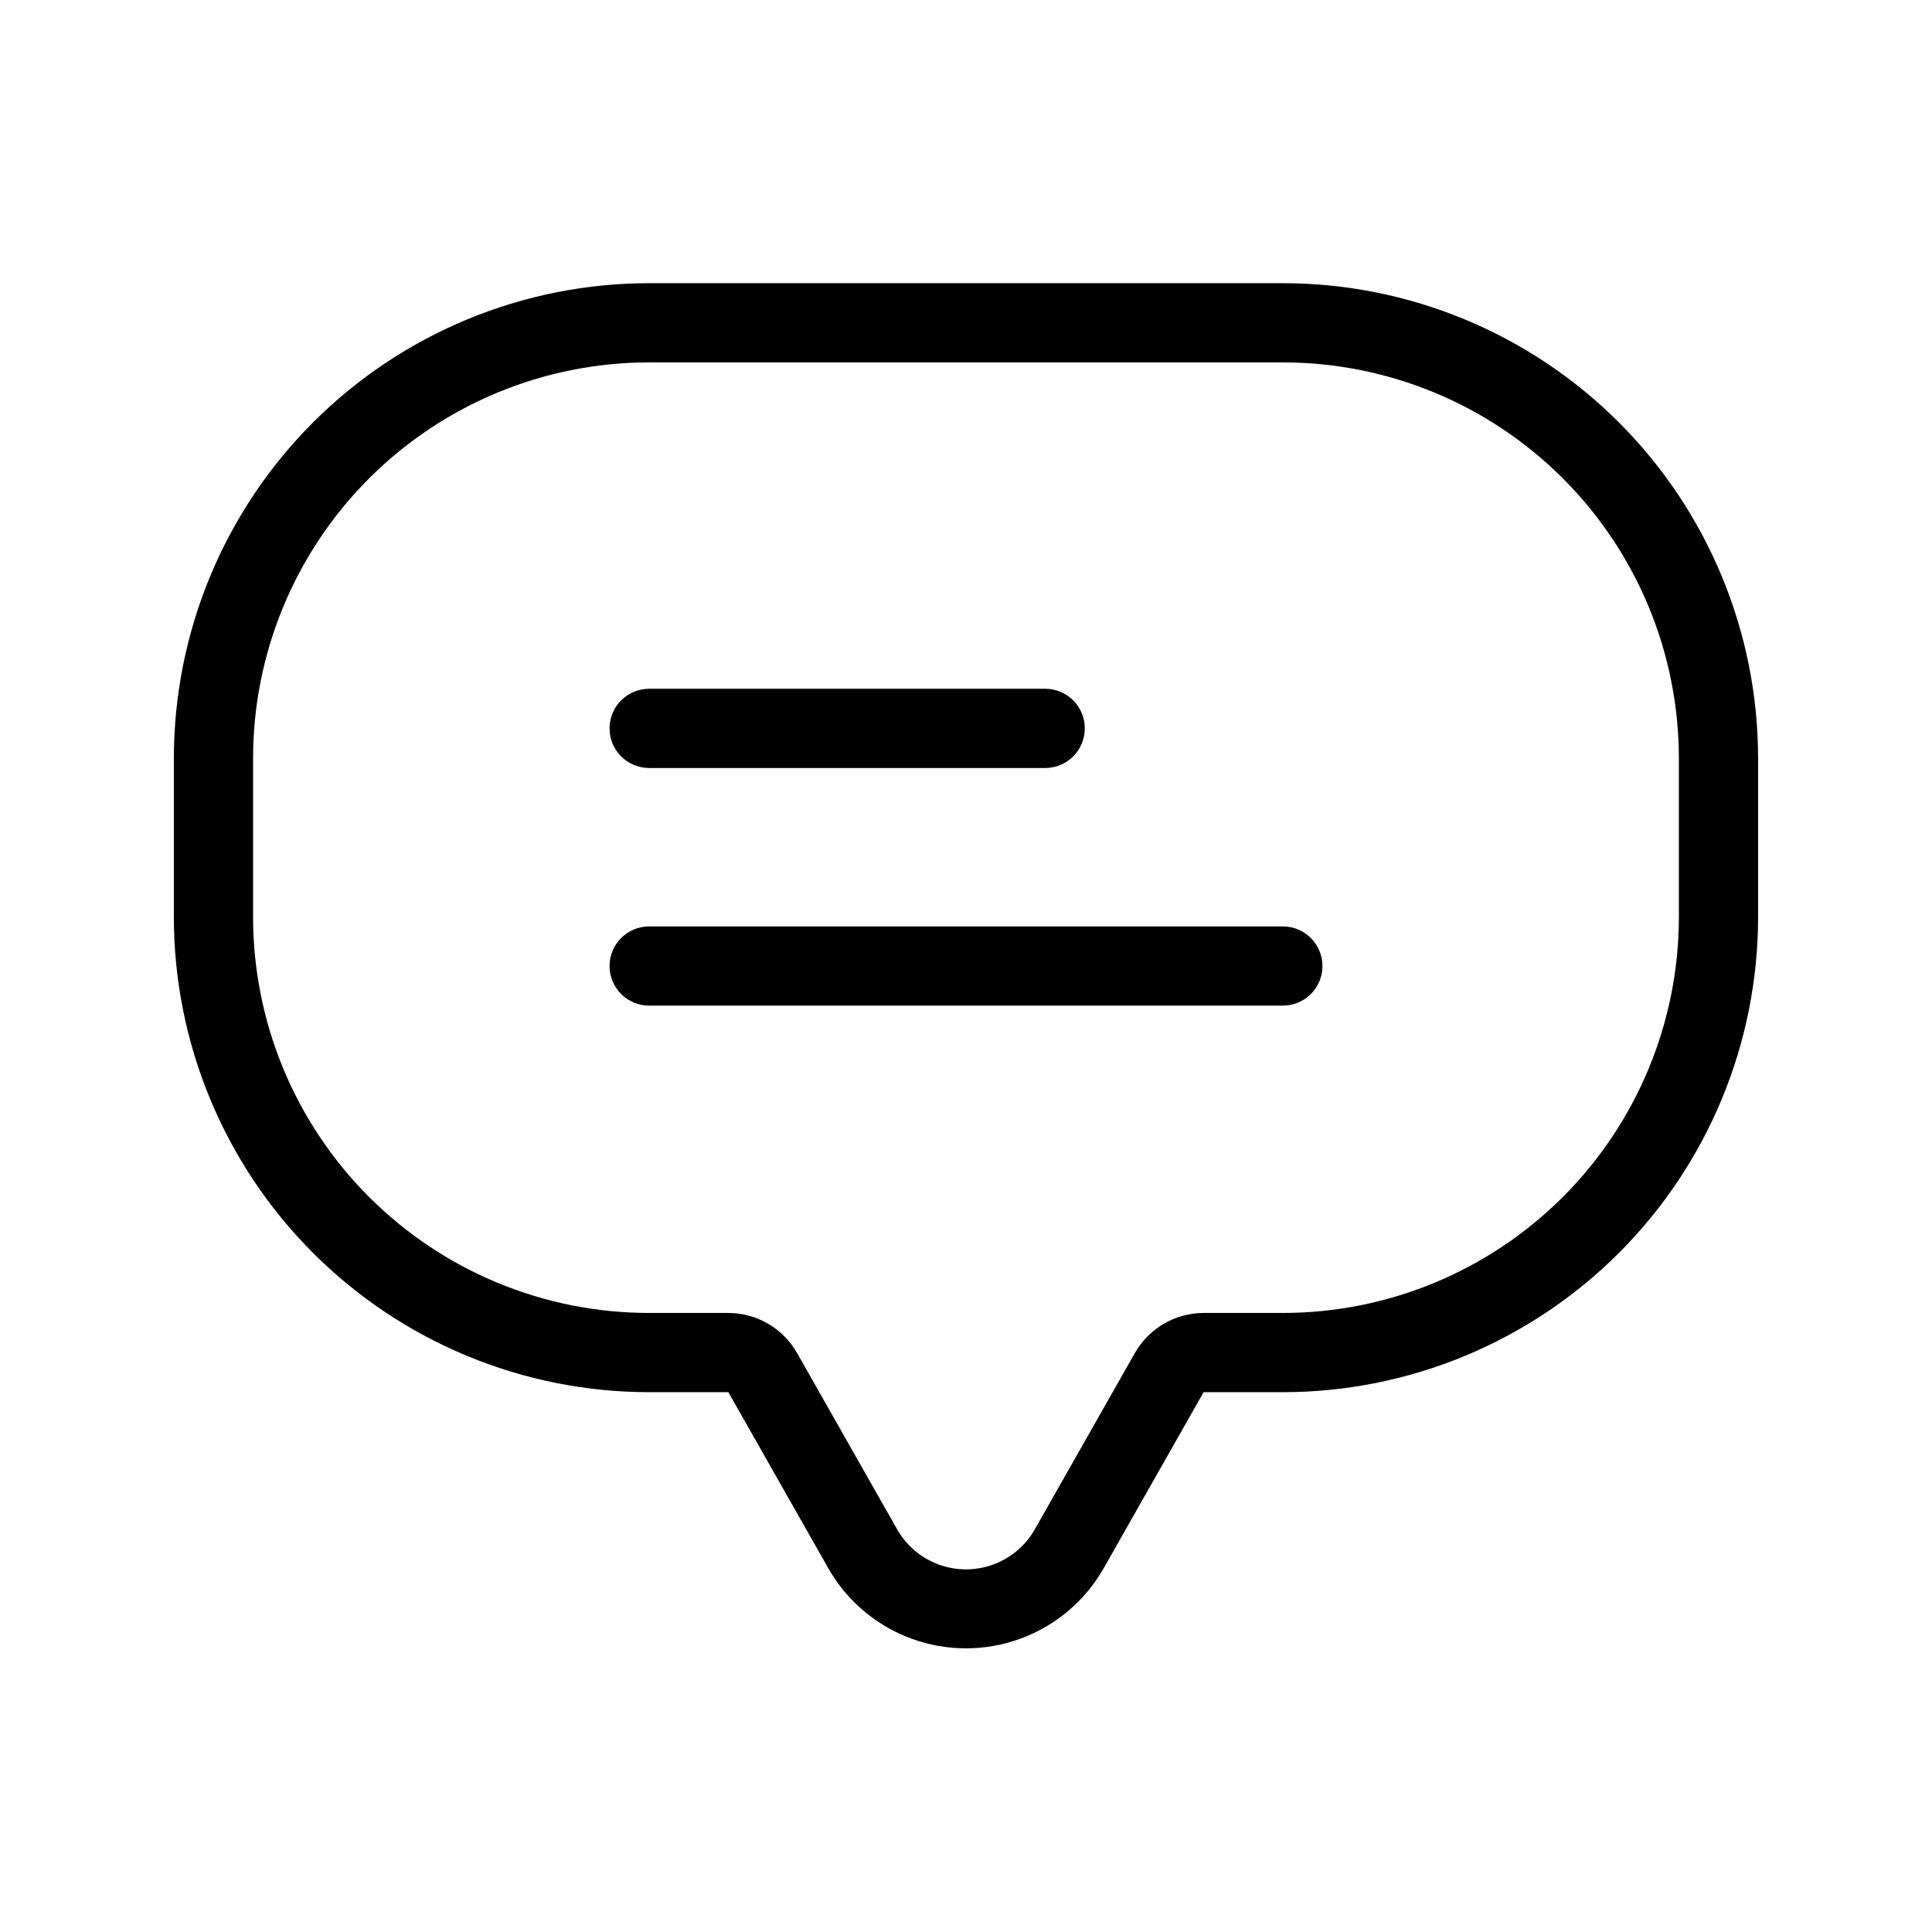 <?xml version="1.0" encoding="UTF-8"?>
<!-- Uploaded to: SVG Repo, www.svgrepo.com, Generator: SVG Repo Mixer Tools -->
<svg fill="#000000" width="800px" height="800px" version="1.1" viewBox="144 144 512 512" xmlns="http://www.w3.org/2000/svg">
 <path d="m483.96 240.04c27.84 0 54.535 11.059 74.219 30.742s30.742 46.379 30.742 74.219v41.984c0 27.836-11.059 54.535-30.742 74.219s-46.379 30.742-74.219 30.742h-20.988c-3.723 0.004-7.371 1-10.582 2.879-3.207 1.883-5.859 4.582-7.684 7.824l-26.449 46.602v0.004c-2.453 4.324-6.363 7.641-11.031 9.355s-9.797 1.715-14.465 0-8.578-5.031-11.031-9.355l-26.449-46.605c-1.824-3.242-4.473-5.941-7.684-7.824-3.207-1.879-6.859-2.875-10.578-2.879h-20.992c-27.84 0-54.535-11.059-74.219-30.742s-30.742-46.383-30.742-74.219v-41.984c0-27.84 11.059-54.535 30.742-74.219s46.379-30.742 74.219-30.742h167.94m0-20.992h-167.94c-33.406 0-65.441 13.27-89.062 36.891s-36.891 55.656-36.891 89.062v41.984c0 33.402 13.27 65.441 36.891 89.062 23.621 23.617 55.656 36.891 89.062 36.891h20.992l26.449 46.602c4.906 8.652 12.723 15.285 22.062 18.711 9.336 3.43 19.59 3.43 28.93 0 9.336-3.426 17.156-10.059 22.059-18.711l26.453-46.602h20.992-0.004c33.406 0 65.441-13.273 89.062-36.891 23.621-23.621 36.891-55.66 36.891-89.062v-41.984c0-33.406-13.27-65.441-36.891-89.062s-55.656-36.891-89.062-36.891zm-52.48 117.98c0-2.785-1.109-5.453-3.074-7.422-1.969-1.969-4.641-3.074-7.422-3.074h-104.96c-5.797 0-10.496 4.699-10.496 10.496 0 5.797 4.699 10.496 10.496 10.496h104.96c2.781 0 5.453-1.105 7.422-3.074 1.965-1.969 3.074-4.641 3.074-7.422zm62.977 62.977h-0.004c0-2.785-1.105-5.453-3.074-7.422-1.965-1.969-4.637-3.074-7.422-3.074h-167.93c-5.797 0-10.496 4.699-10.496 10.496s4.699 10.496 10.496 10.496h167.94-0.004c2.785 0 5.457-1.105 7.422-3.074 1.969-1.969 3.074-4.641 3.074-7.422z"/>
</svg>